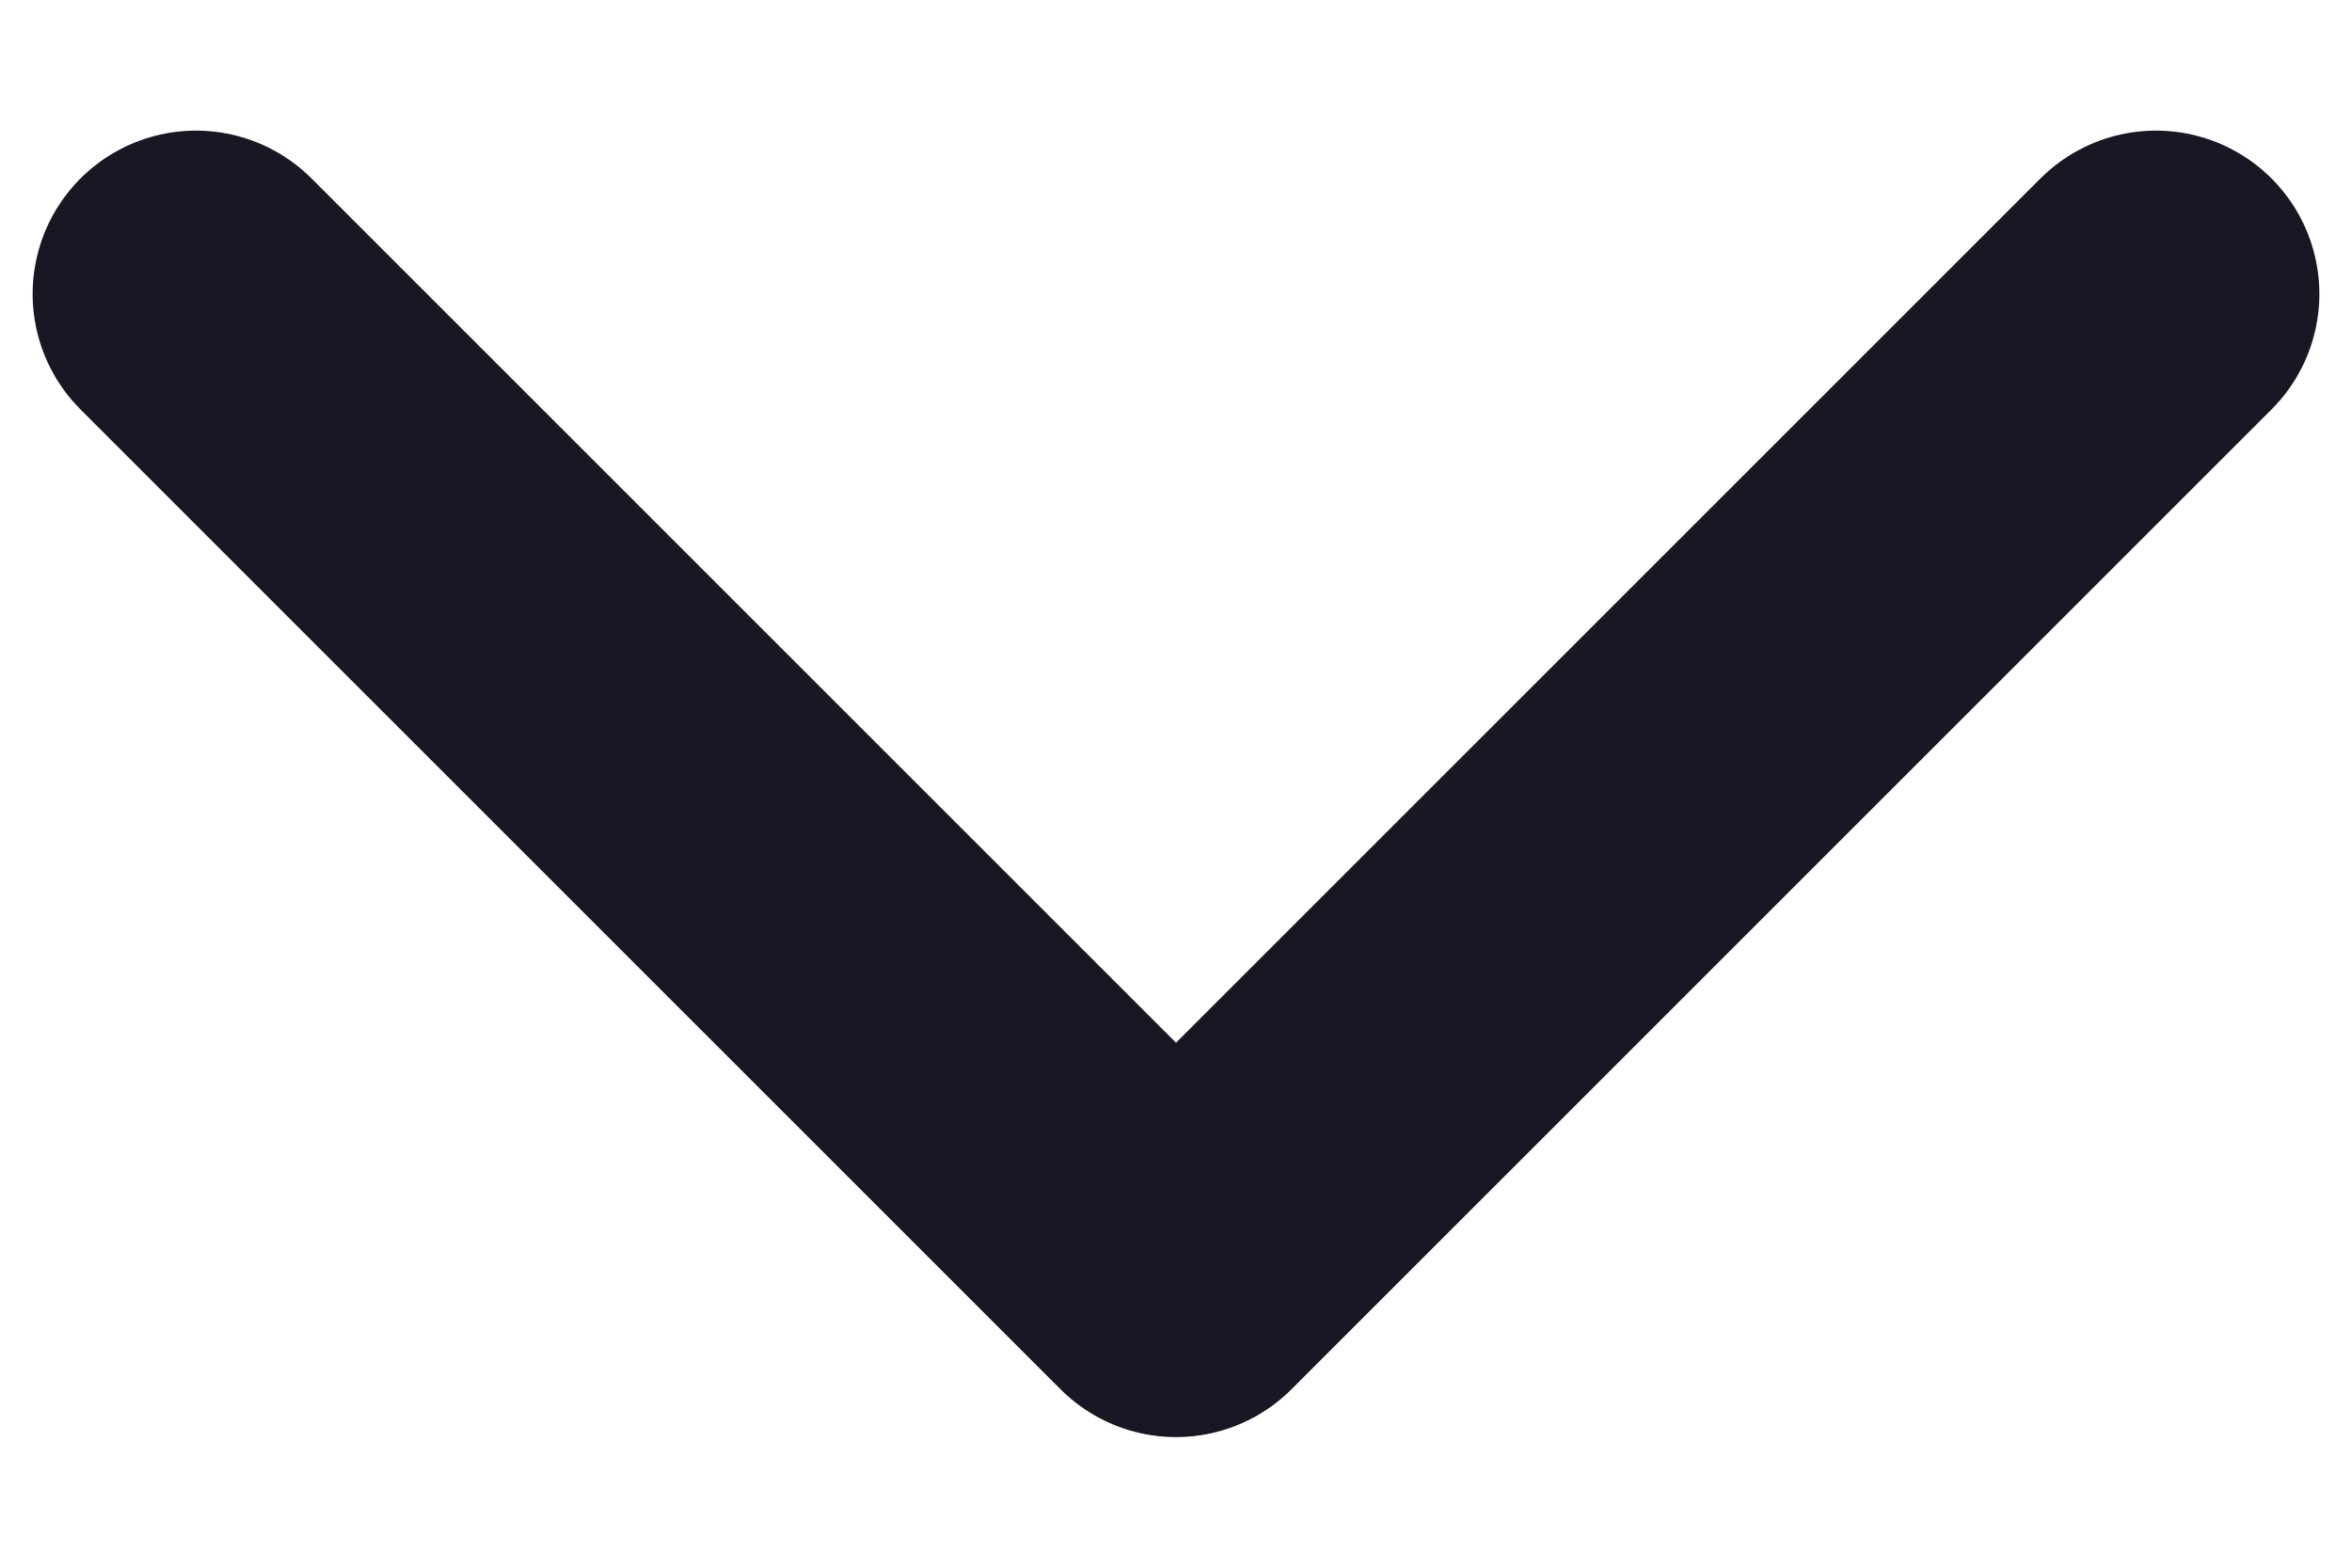 <svg width="12" height="8" viewBox="0 0 12 8" fill="none" xmlns="http://www.w3.org/2000/svg">
<path d="M1 1.5L6 6.5L11 1.5" stroke="#181824" stroke-width="1.667" stroke-linecap="round" stroke-linejoin="round"/>
</svg>
